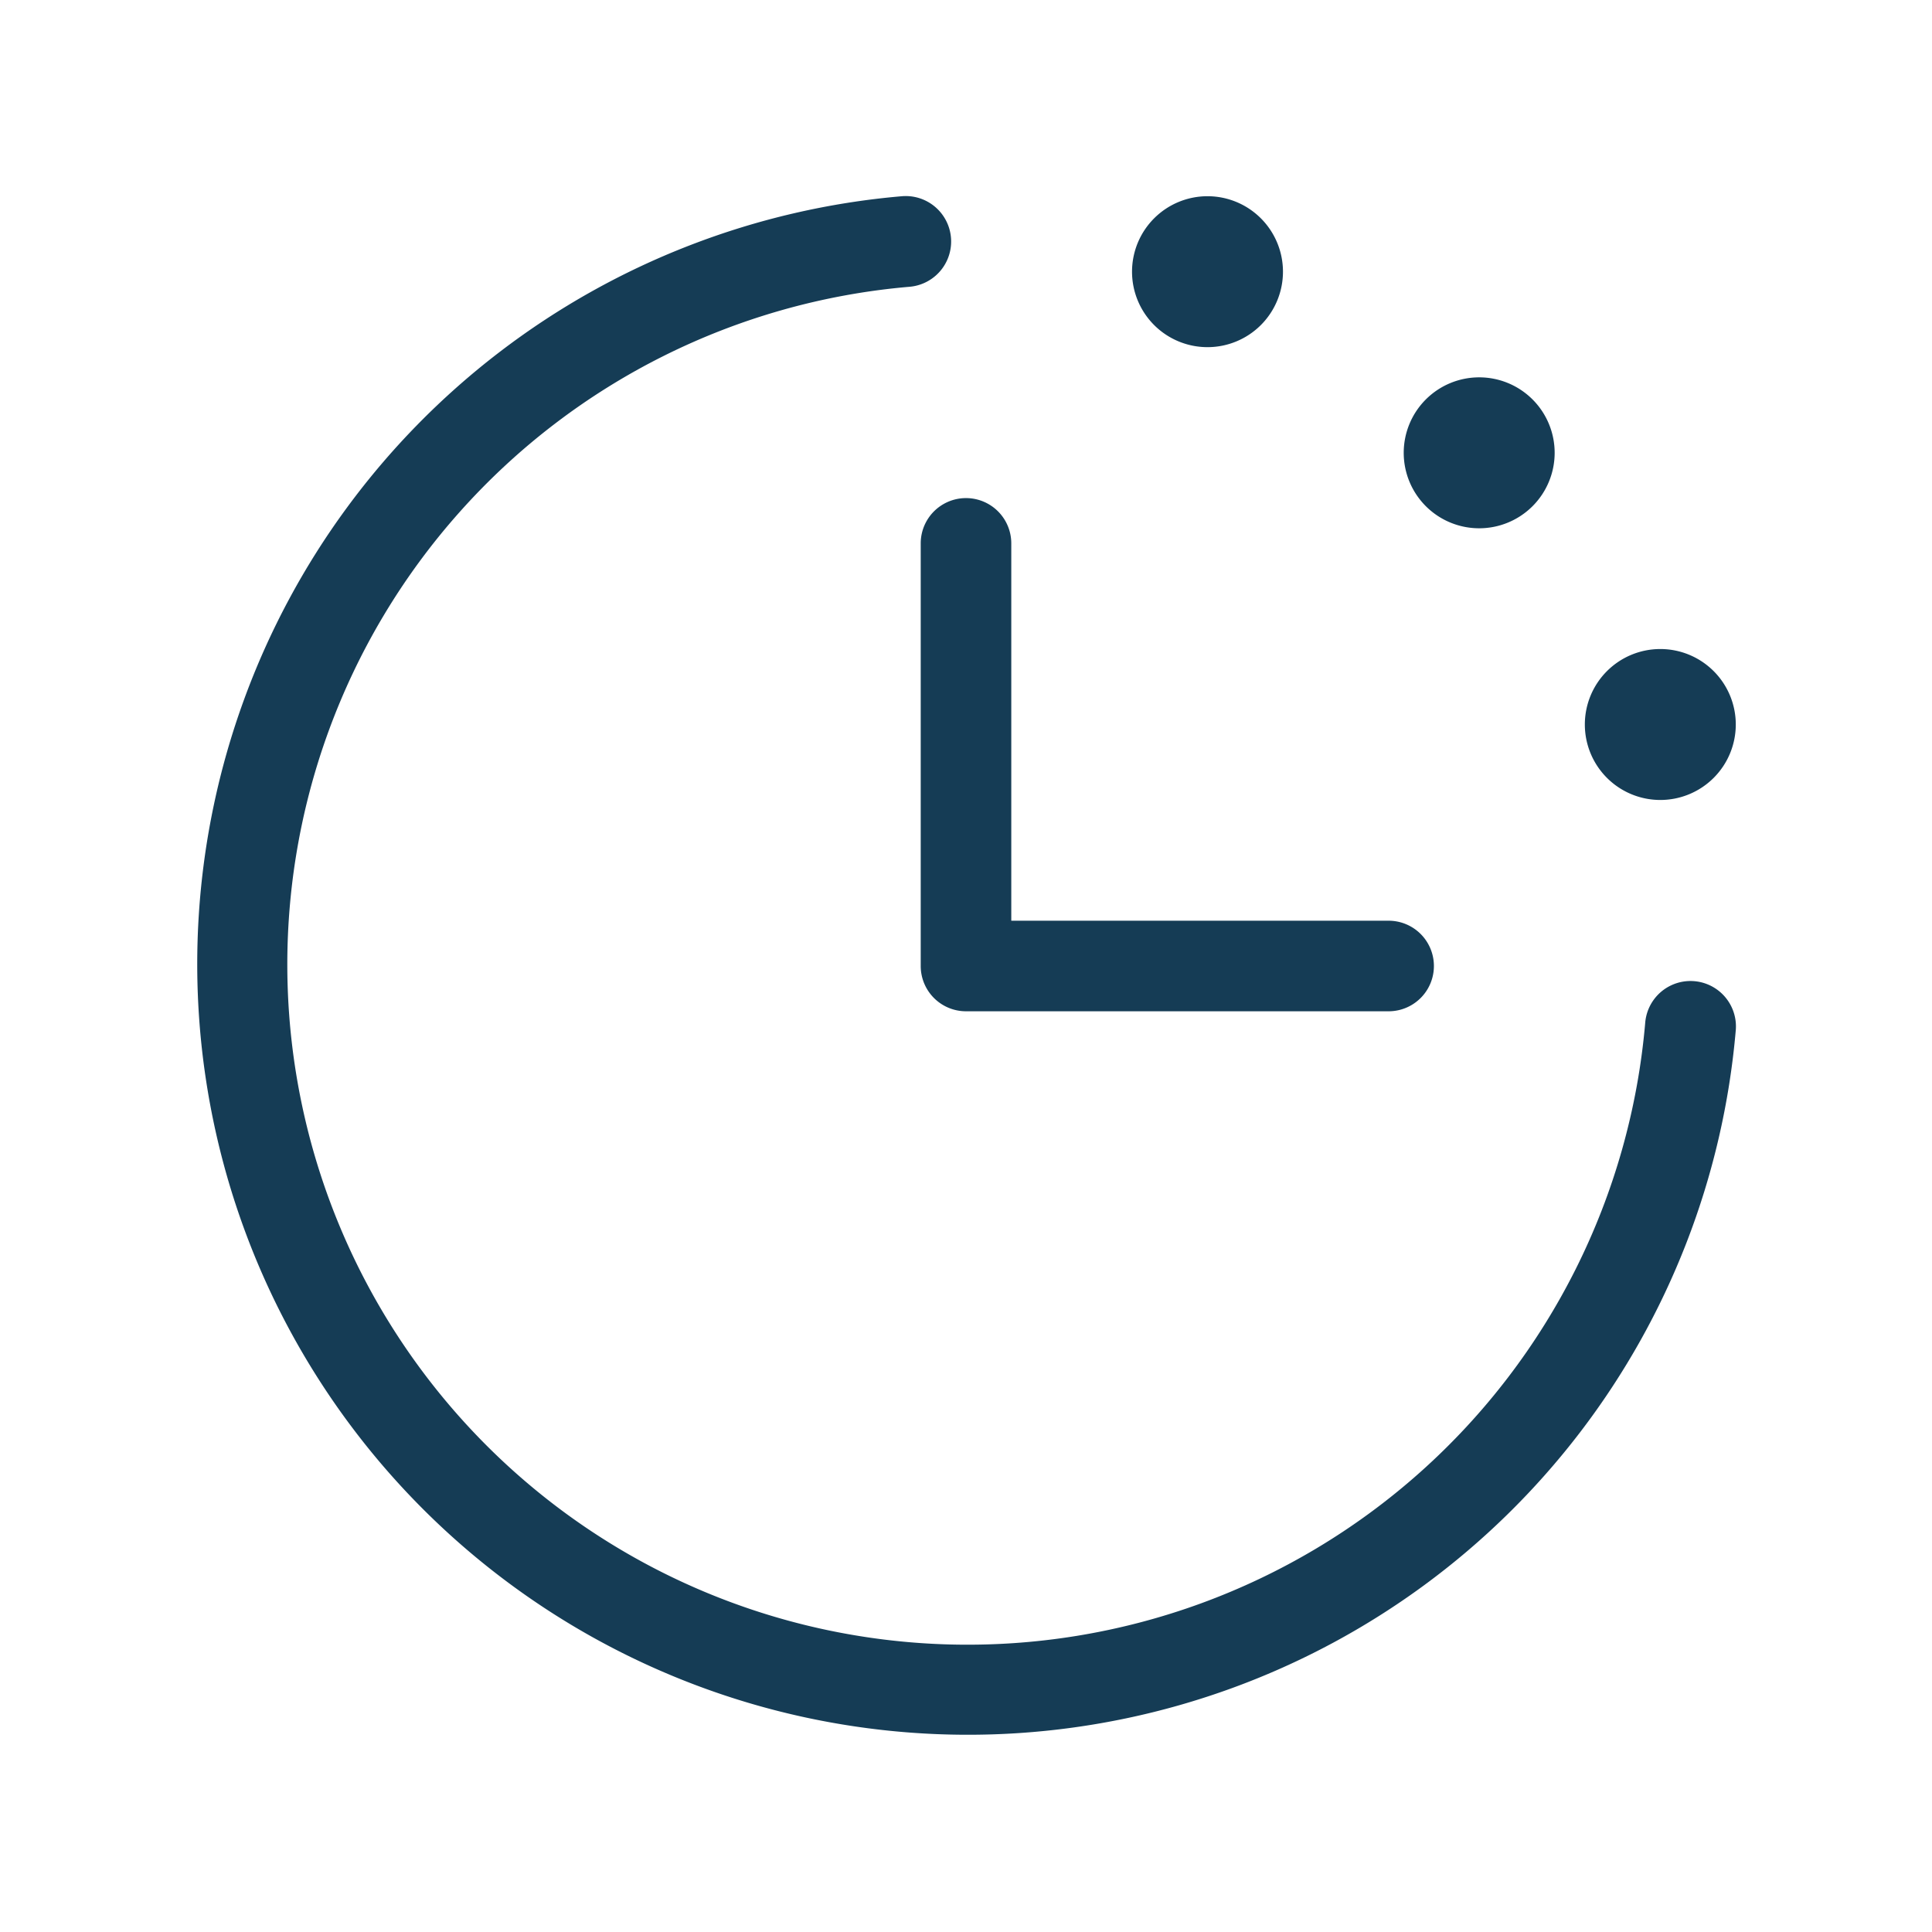 <?xml version="1.0" encoding="UTF-8"?> <svg xmlns="http://www.w3.org/2000/svg" width="72" height="72" fill="#153c55" viewBox="0 0 256 256"><path d="M230,136.49A102.12,102.12,0,1,1,119.51,26a6,6,0,0,1,1,12A90.13,90.13,0,1,0,218,135.51a6,6,0,1,1,12,1ZM122,72v56a6,6,0,0,0,6,6h56a6,6,0,0,0,0-12H134V72a6,6,0,0,0-12,0Zm38-26a10,10,0,1,0-10-10A10,10,0,0,0,160,46Zm36,24a10,10,0,1,0-10-10A10,10,0,0,0,196,70Zm24,36a10,10,0,1,0-10-10A10,10,0,0,0,220,106Z"></path></svg> 
